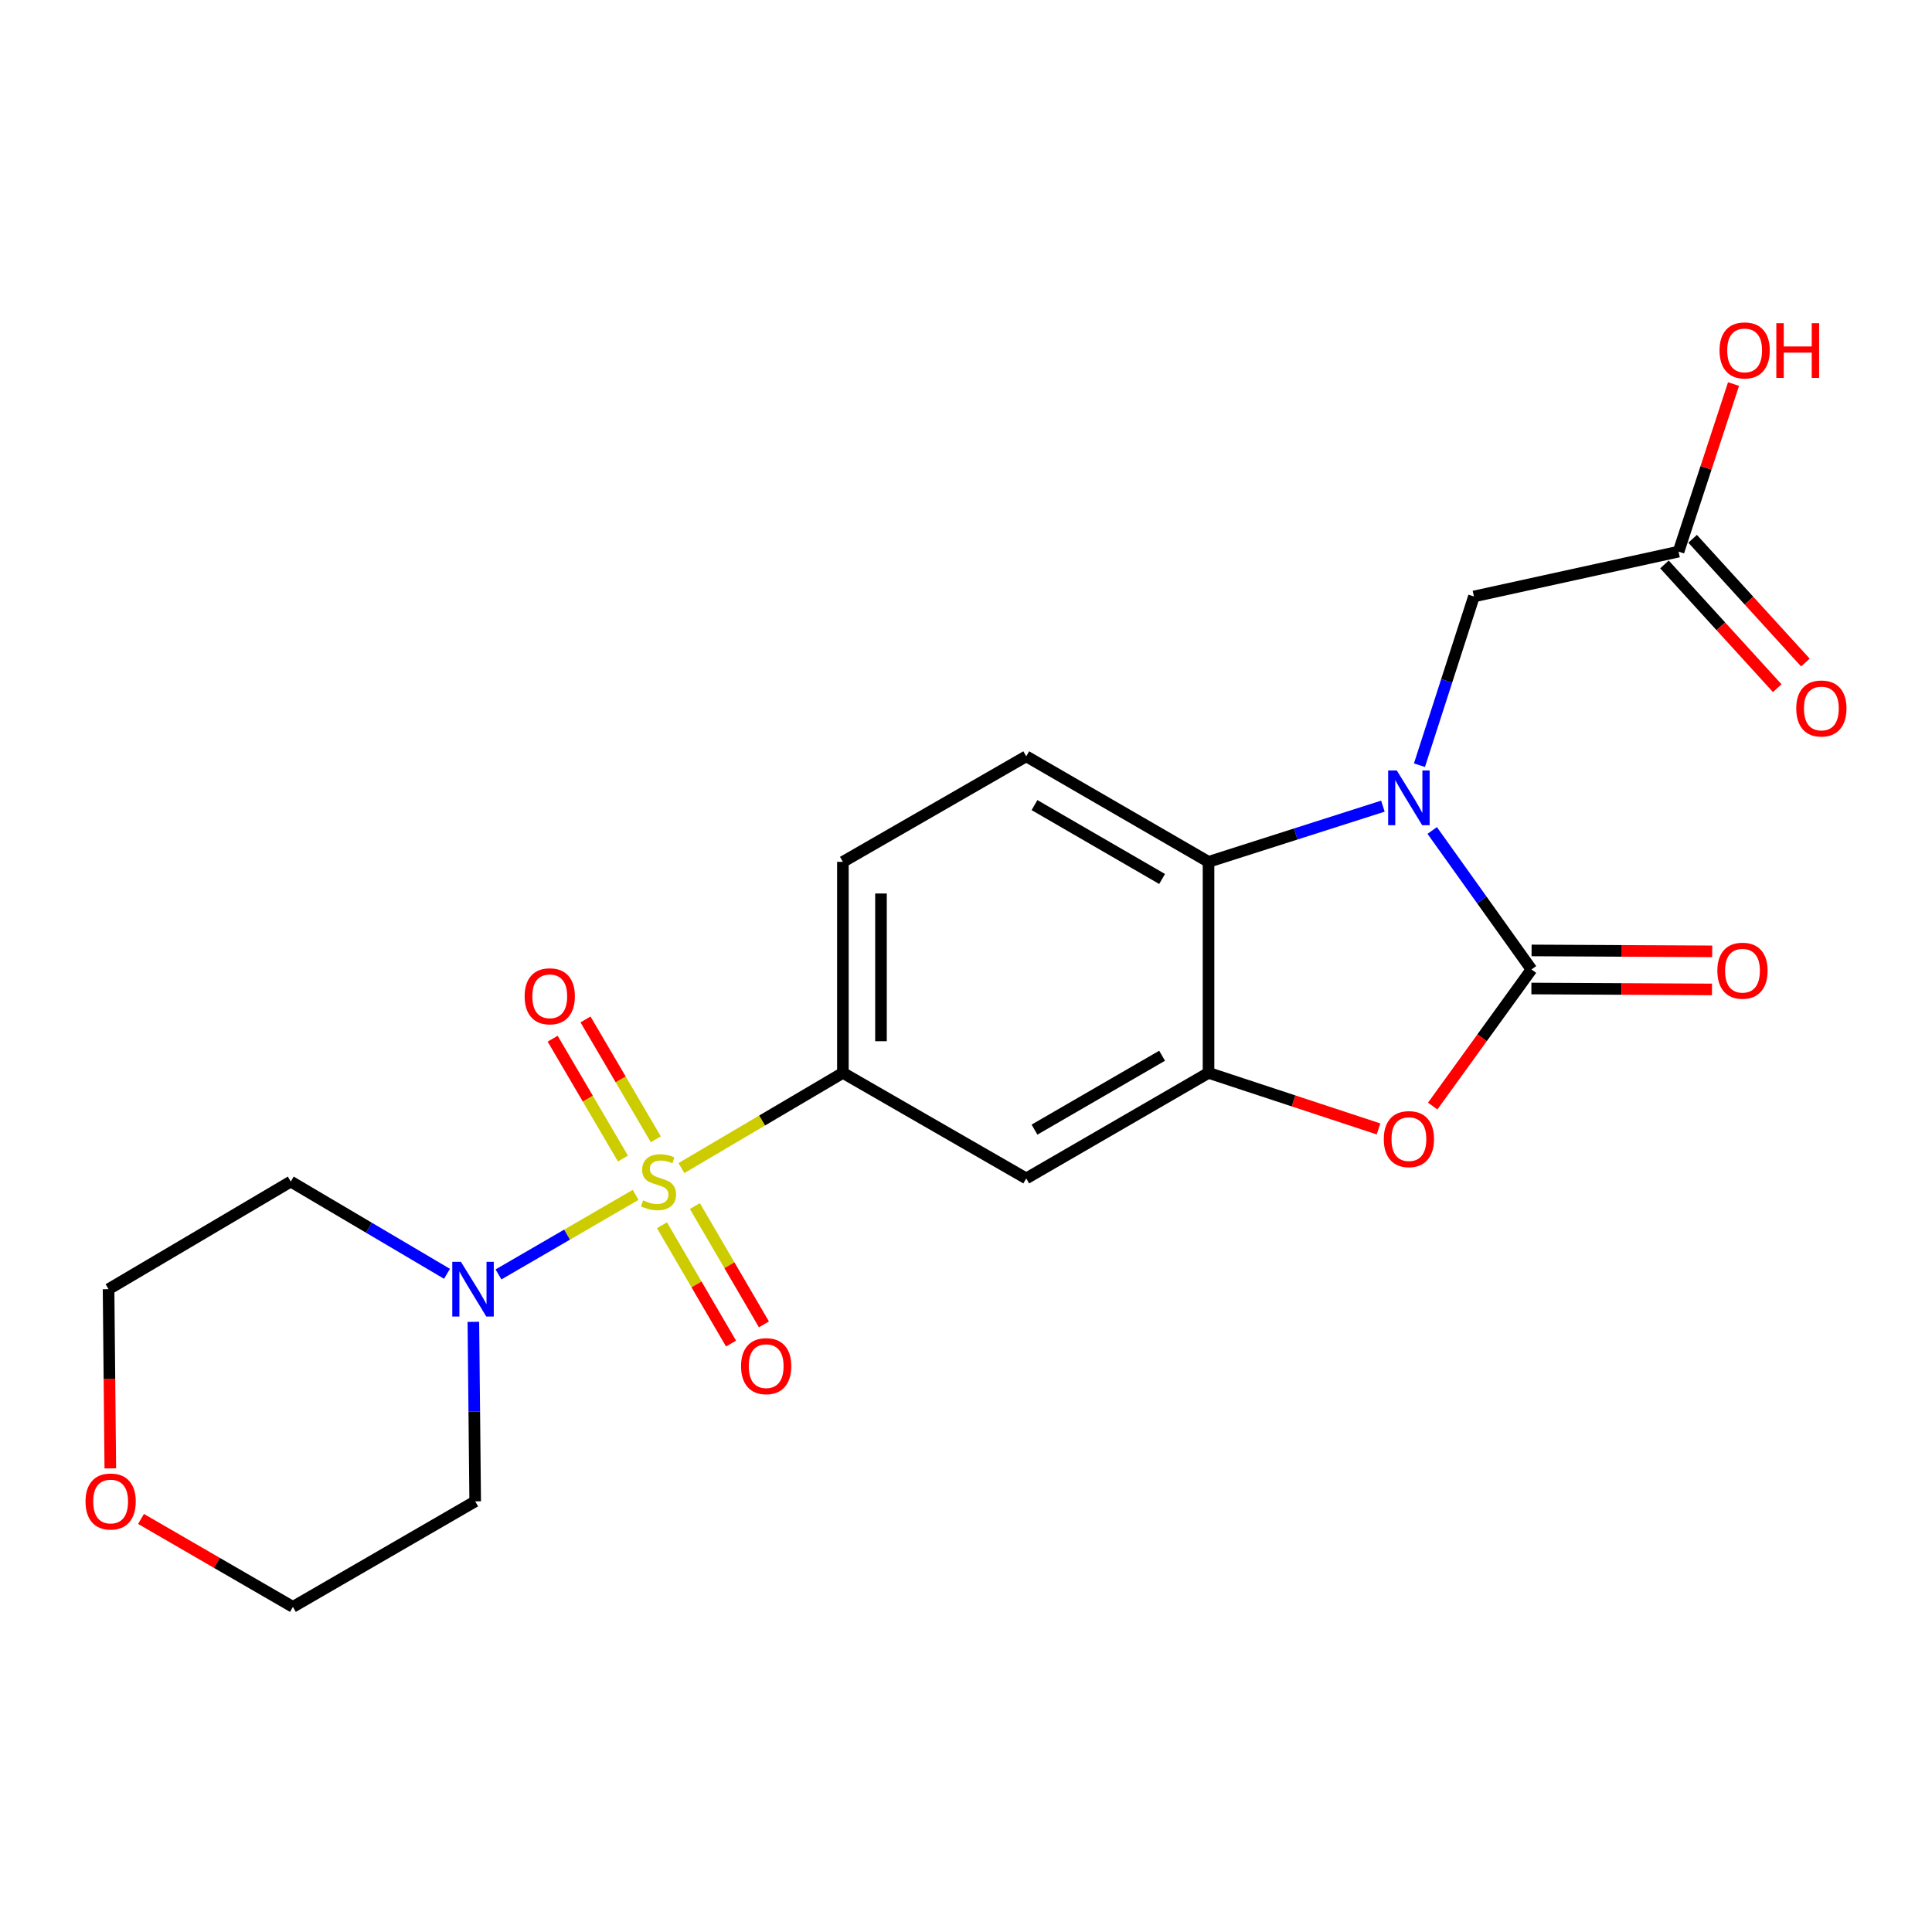 <?xml version='1.0' encoding='iso-8859-1'?>
<svg version='1.1' baseProfile='full'
              xmlns='http://www.w3.org/2000/svg'
                      xmlns:rdkit='http://www.rdkit.org/xml'
                      xmlns:xlink='http://www.w3.org/1999/xlink'
                  xml:space='preserve'
width='1000px' height='1000px' viewBox='0 0 1000 1000'>
<!-- END OF HEADER -->
<rect style='opacity:1.0;fill:#FFFFFF;stroke:none' width='1000' height='1000' x='0' y='0'> </rect>
<path class='bond-5' d='M 329.001,618.456 L 293.507,639.047' style='fill:none;fill-rule:evenodd;stroke:#CCCC00;stroke-width:6px;stroke-linecap:butt;stroke-linejoin:miter;stroke-opacity:1' />
<path class='bond-5' d='M 293.507,639.047 L 258.013,659.639' style='fill:none;fill-rule:evenodd;stroke:#0000FF;stroke-width:6px;stroke-linecap:butt;stroke-linejoin:miter;stroke-opacity:1' />
<path class='bond-6' d='M 352.706,604.592 L 394.494,579.955' style='fill:none;fill-rule:evenodd;stroke:#CCCC00;stroke-width:6px;stroke-linecap:butt;stroke-linejoin:miter;stroke-opacity:1' />
<path class='bond-6' d='M 394.494,579.955 L 436.281,555.318' style='fill:none;fill-rule:evenodd;stroke:#000000;stroke-width:6px;stroke-linecap:butt;stroke-linejoin:miter;stroke-opacity:1' />
<path class='bond-9' d='M 342.641,634.19 L 360.512,664.811' style='fill:none;fill-rule:evenodd;stroke:#CCCC00;stroke-width:6px;stroke-linecap:butt;stroke-linejoin:miter;stroke-opacity:1' />
<path class='bond-9' d='M 360.512,664.811 L 378.384,695.432' style='fill:none;fill-rule:evenodd;stroke:#FF0000;stroke-width:6px;stroke-linecap:butt;stroke-linejoin:miter;stroke-opacity:1' />
<path class='bond-9' d='M 359.667,624.253 L 377.538,654.874' style='fill:none;fill-rule:evenodd;stroke:#CCCC00;stroke-width:6px;stroke-linecap:butt;stroke-linejoin:miter;stroke-opacity:1' />
<path class='bond-9' d='M 377.538,654.874 L 395.41,685.495' style='fill:none;fill-rule:evenodd;stroke:#FF0000;stroke-width:6px;stroke-linecap:butt;stroke-linejoin:miter;stroke-opacity:1' />
<path class='bond-10' d='M 339.444,589.689 L 321.25,558.675' style='fill:none;fill-rule:evenodd;stroke:#CCCC00;stroke-width:6px;stroke-linecap:butt;stroke-linejoin:miter;stroke-opacity:1' />
<path class='bond-10' d='M 321.25,558.675 L 303.057,527.66' style='fill:none;fill-rule:evenodd;stroke:#FF0000;stroke-width:6px;stroke-linecap:butt;stroke-linejoin:miter;stroke-opacity:1' />
<path class='bond-10' d='M 322.44,599.664 L 304.246,568.649' style='fill:none;fill-rule:evenodd;stroke:#CCCC00;stroke-width:6px;stroke-linecap:butt;stroke-linejoin:miter;stroke-opacity:1' />
<path class='bond-10' d='M 304.246,568.649 L 286.053,537.635' style='fill:none;fill-rule:evenodd;stroke:#FF0000;stroke-width:6px;stroke-linecap:butt;stroke-linejoin:miter;stroke-opacity:1' />
<path class='bond-0' d='M 715.785,417.264 L 670.659,431.679' style='fill:none;fill-rule:evenodd;stroke:#0000FF;stroke-width:6px;stroke-linecap:butt;stroke-linejoin:miter;stroke-opacity:1' />
<path class='bond-0' d='M 670.659,431.679 L 625.532,446.094' style='fill:none;fill-rule:evenodd;stroke:#000000;stroke-width:6px;stroke-linecap:butt;stroke-linejoin:miter;stroke-opacity:1' />
<path class='bond-8' d='M 734.703,396.065 L 748.803,352.394' style='fill:none;fill-rule:evenodd;stroke:#0000FF;stroke-width:6px;stroke-linecap:butt;stroke-linejoin:miter;stroke-opacity:1' />
<path class='bond-8' d='M 748.803,352.394 L 762.903,308.723' style='fill:none;fill-rule:evenodd;stroke:#000000;stroke-width:6px;stroke-linecap:butt;stroke-linejoin:miter;stroke-opacity:1' />
<path class='bond-24' d='M 741.31,429.853 L 767.001,465.824' style='fill:none;fill-rule:evenodd;stroke:#0000FF;stroke-width:6px;stroke-linecap:butt;stroke-linejoin:miter;stroke-opacity:1' />
<path class='bond-24' d='M 767.001,465.824 L 792.692,501.796' style='fill:none;fill-rule:evenodd;stroke:#000000;stroke-width:6px;stroke-linecap:butt;stroke-linejoin:miter;stroke-opacity:1' />
<path class='bond-1' d='M 792.692,501.796 L 767.127,537.145' style='fill:none;fill-rule:evenodd;stroke:#000000;stroke-width:6px;stroke-linecap:butt;stroke-linejoin:miter;stroke-opacity:1' />
<path class='bond-1' d='M 767.127,537.145 L 741.561,572.495' style='fill:none;fill-rule:evenodd;stroke:#FF0000;stroke-width:6px;stroke-linecap:butt;stroke-linejoin:miter;stroke-opacity:1' />
<path class='bond-13' d='M 792.642,511.652 L 839.383,511.891' style='fill:none;fill-rule:evenodd;stroke:#000000;stroke-width:6px;stroke-linecap:butt;stroke-linejoin:miter;stroke-opacity:1' />
<path class='bond-13' d='M 839.383,511.891 L 886.125,512.13' style='fill:none;fill-rule:evenodd;stroke:#FF0000;stroke-width:6px;stroke-linecap:butt;stroke-linejoin:miter;stroke-opacity:1' />
<path class='bond-13' d='M 792.743,491.939 L 839.484,492.178' style='fill:none;fill-rule:evenodd;stroke:#000000;stroke-width:6px;stroke-linecap:butt;stroke-linejoin:miter;stroke-opacity:1' />
<path class='bond-13' d='M 839.484,492.178 L 886.226,492.417' style='fill:none;fill-rule:evenodd;stroke:#FF0000;stroke-width:6px;stroke-linecap:butt;stroke-linejoin:miter;stroke-opacity:1' />
<path class='bond-2' d='M 713.517,584.334 L 669.524,569.826' style='fill:none;fill-rule:evenodd;stroke:#FF0000;stroke-width:6px;stroke-linecap:butt;stroke-linejoin:miter;stroke-opacity:1' />
<path class='bond-2' d='M 669.524,569.826 L 625.532,555.318' style='fill:none;fill-rule:evenodd;stroke:#000000;stroke-width:6px;stroke-linecap:butt;stroke-linejoin:miter;stroke-opacity:1' />
<path class='bond-3' d='M 625.532,555.318 L 531.18,609.947' style='fill:none;fill-rule:evenodd;stroke:#000000;stroke-width:6px;stroke-linecap:butt;stroke-linejoin:miter;stroke-opacity:1' />
<path class='bond-3' d='M 601.501,546.452 L 535.455,584.692' style='fill:none;fill-rule:evenodd;stroke:#000000;stroke-width:6px;stroke-linecap:butt;stroke-linejoin:miter;stroke-opacity:1' />
<path class='bond-23' d='M 625.532,555.318 L 625.532,446.094' style='fill:none;fill-rule:evenodd;stroke:#000000;stroke-width:6px;stroke-linecap:butt;stroke-linejoin:miter;stroke-opacity:1' />
<path class='bond-4' d='M 625.532,446.094 L 531.18,391.465' style='fill:none;fill-rule:evenodd;stroke:#000000;stroke-width:6px;stroke-linecap:butt;stroke-linejoin:miter;stroke-opacity:1' />
<path class='bond-4' d='M 601.501,454.96 L 535.455,416.72' style='fill:none;fill-rule:evenodd;stroke:#000000;stroke-width:6px;stroke-linecap:butt;stroke-linejoin:miter;stroke-opacity:1' />
<path class='bond-17' d='M 231.361,659.322 L 190.931,635.45' style='fill:none;fill-rule:evenodd;stroke:#0000FF;stroke-width:6px;stroke-linecap:butt;stroke-linejoin:miter;stroke-opacity:1' />
<path class='bond-17' d='M 190.931,635.45 L 150.5,611.579' style='fill:none;fill-rule:evenodd;stroke:#000000;stroke-width:6px;stroke-linecap:butt;stroke-linejoin:miter;stroke-opacity:1' />
<path class='bond-18' d='M 245.012,684.186 L 245.485,730.641' style='fill:none;fill-rule:evenodd;stroke:#0000FF;stroke-width:6px;stroke-linecap:butt;stroke-linejoin:miter;stroke-opacity:1' />
<path class='bond-18' d='M 245.485,730.641 L 245.957,777.096' style='fill:none;fill-rule:evenodd;stroke:#000000;stroke-width:6px;stroke-linecap:butt;stroke-linejoin:miter;stroke-opacity:1' />
<path class='bond-7' d='M 436.281,555.318 L 531.18,609.947' style='fill:none;fill-rule:evenodd;stroke:#000000;stroke-width:6px;stroke-linecap:butt;stroke-linejoin:miter;stroke-opacity:1' />
<path class='bond-14' d='M 436.281,555.318 L 436.281,446.094' style='fill:none;fill-rule:evenodd;stroke:#000000;stroke-width:6px;stroke-linecap:butt;stroke-linejoin:miter;stroke-opacity:1' />
<path class='bond-14' d='M 455.995,538.934 L 455.995,462.477' style='fill:none;fill-rule:evenodd;stroke:#000000;stroke-width:6px;stroke-linecap:butt;stroke-linejoin:miter;stroke-opacity:1' />
<path class='bond-12' d='M 762.903,308.723 L 868.809,285.515' style='fill:none;fill-rule:evenodd;stroke:#000000;stroke-width:6px;stroke-linecap:butt;stroke-linejoin:miter;stroke-opacity:1' />
<path class='bond-11' d='M 531.18,391.465 L 436.281,446.094' style='fill:none;fill-rule:evenodd;stroke:#000000;stroke-width:6px;stroke-linecap:butt;stroke-linejoin:miter;stroke-opacity:1' />
<path class='bond-15' d='M 861.524,292.155 L 890.711,324.179' style='fill:none;fill-rule:evenodd;stroke:#000000;stroke-width:6px;stroke-linecap:butt;stroke-linejoin:miter;stroke-opacity:1' />
<path class='bond-15' d='M 890.711,324.179 L 919.898,356.202' style='fill:none;fill-rule:evenodd;stroke:#FF0000;stroke-width:6px;stroke-linecap:butt;stroke-linejoin:miter;stroke-opacity:1' />
<path class='bond-15' d='M 876.094,278.876 L 905.281,310.899' style='fill:none;fill-rule:evenodd;stroke:#000000;stroke-width:6px;stroke-linecap:butt;stroke-linejoin:miter;stroke-opacity:1' />
<path class='bond-15' d='M 905.281,310.899 L 934.467,342.923' style='fill:none;fill-rule:evenodd;stroke:#FF0000;stroke-width:6px;stroke-linecap:butt;stroke-linejoin:miter;stroke-opacity:1' />
<path class='bond-19' d='M 868.809,285.515 L 883.043,242.152' style='fill:none;fill-rule:evenodd;stroke:#000000;stroke-width:6px;stroke-linecap:butt;stroke-linejoin:miter;stroke-opacity:1' />
<path class='bond-19' d='M 883.043,242.152 L 897.277,198.788' style='fill:none;fill-rule:evenodd;stroke:#FF0000;stroke-width:6px;stroke-linecap:butt;stroke-linejoin:miter;stroke-opacity:1' />
<path class='bond-16' d='M 72.991,786.202 L 112.298,808.963' style='fill:none;fill-rule:evenodd;stroke:#FF0000;stroke-width:6px;stroke-linecap:butt;stroke-linejoin:miter;stroke-opacity:1' />
<path class='bond-16' d='M 112.298,808.963 L 151.606,831.725' style='fill:none;fill-rule:evenodd;stroke:#000000;stroke-width:6px;stroke-linecap:butt;stroke-linejoin:miter;stroke-opacity:1' />
<path class='bond-22' d='M 57.099,760.031 L 56.645,713.655' style='fill:none;fill-rule:evenodd;stroke:#FF0000;stroke-width:6px;stroke-linecap:butt;stroke-linejoin:miter;stroke-opacity:1' />
<path class='bond-22' d='M 56.645,713.655 L 56.192,667.28' style='fill:none;fill-rule:evenodd;stroke:#000000;stroke-width:6px;stroke-linecap:butt;stroke-linejoin:miter;stroke-opacity:1' />
<path class='bond-20' d='M 150.5,611.579 L 56.192,667.28' style='fill:none;fill-rule:evenodd;stroke:#000000;stroke-width:6px;stroke-linecap:butt;stroke-linejoin:miter;stroke-opacity:1' />
<path class='bond-21' d='M 245.957,777.096 L 151.606,831.725' style='fill:none;fill-rule:evenodd;stroke:#000000;stroke-width:6px;stroke-linecap:butt;stroke-linejoin:miter;stroke-opacity:1' />
<path  class='atom-0' d='M 332.856 621.299
Q 333.176 621.419, 334.496 621.979
Q 335.816 622.539, 337.256 622.899
Q 338.736 623.219, 340.176 623.219
Q 342.856 623.219, 344.416 621.939
Q 345.976 620.619, 345.976 618.339
Q 345.976 616.779, 345.176 615.819
Q 344.416 614.859, 343.216 614.339
Q 342.016 613.819, 340.016 613.219
Q 337.496 612.459, 335.976 611.739
Q 334.496 611.019, 333.416 609.499
Q 332.376 607.979, 332.376 605.419
Q 332.376 601.859, 334.776 599.659
Q 337.216 597.459, 342.016 597.459
Q 345.296 597.459, 349.016 599.019
L 348.096 602.099
Q 344.696 600.699, 342.136 600.699
Q 339.376 600.699, 337.856 601.859
Q 336.336 602.979, 336.376 604.939
Q 336.376 606.459, 337.136 607.379
Q 337.936 608.299, 339.056 608.819
Q 340.216 609.339, 342.136 609.939
Q 344.696 610.739, 346.216 611.539
Q 347.736 612.339, 348.816 613.979
Q 349.936 615.579, 349.936 618.339
Q 349.936 622.259, 347.296 624.379
Q 344.696 626.459, 340.336 626.459
Q 337.816 626.459, 335.896 625.899
Q 334.016 625.379, 331.776 624.459
L 332.856 621.299
' fill='#CCCC00'/>
<path  class='atom-1' d='M 722.987 398.804
L 732.267 413.804
Q 733.187 415.284, 734.667 417.964
Q 736.147 420.644, 736.227 420.804
L 736.227 398.804
L 739.987 398.804
L 739.987 427.124
L 736.107 427.124
L 726.147 410.724
Q 724.987 408.804, 723.747 406.604
Q 722.547 404.404, 722.187 403.724
L 722.187 427.124
L 718.507 427.124
L 718.507 398.804
L 722.987 398.804
' fill='#0000FF'/>
<path  class='atom-3' d='M 716.247 589.601
Q 716.247 582.801, 719.607 579.001
Q 722.967 575.201, 729.247 575.201
Q 735.527 575.201, 738.887 579.001
Q 742.247 582.801, 742.247 589.601
Q 742.247 596.481, 738.847 600.401
Q 735.447 604.281, 729.247 604.281
Q 723.007 604.281, 719.607 600.401
Q 716.247 596.521, 716.247 589.601
M 729.247 601.081
Q 733.567 601.081, 735.887 598.201
Q 738.247 595.281, 738.247 589.601
Q 738.247 584.041, 735.887 581.241
Q 733.567 578.401, 729.247 578.401
Q 724.927 578.401, 722.567 581.201
Q 720.247 584.001, 720.247 589.601
Q 720.247 595.321, 722.567 598.201
Q 724.927 601.081, 729.247 601.081
' fill='#FF0000'/>
<path  class='atom-6' d='M 238.58 653.12
L 247.86 668.12
Q 248.78 669.6, 250.26 672.28
Q 251.74 674.96, 251.82 675.12
L 251.82 653.12
L 255.58 653.12
L 255.58 681.44
L 251.7 681.44
L 241.74 665.04
Q 240.58 663.12, 239.34 660.92
Q 238.14 658.72, 237.78 658.04
L 237.78 681.44
L 234.1 681.44
L 234.1 653.12
L 238.58 653.12
' fill='#0000FF'/>
<path  class='atom-10' d='M 383.569 707.116
Q 383.569 700.316, 386.929 696.516
Q 390.289 692.716, 396.569 692.716
Q 402.849 692.716, 406.209 696.516
Q 409.569 700.316, 409.569 707.116
Q 409.569 713.996, 406.169 717.916
Q 402.769 721.796, 396.569 721.796
Q 390.329 721.796, 386.929 717.916
Q 383.569 714.036, 383.569 707.116
M 396.569 718.596
Q 400.889 718.596, 403.209 715.716
Q 405.569 712.796, 405.569 707.116
Q 405.569 701.556, 403.209 698.756
Q 400.889 695.916, 396.569 695.916
Q 392.249 695.916, 389.889 698.716
Q 387.569 701.516, 387.569 707.116
Q 387.569 712.836, 389.889 715.716
Q 392.249 718.596, 396.569 718.596
' fill='#FF0000'/>
<path  class='atom-11' d='M 271.552 515.675
Q 271.552 508.875, 274.912 505.075
Q 278.272 501.275, 284.552 501.275
Q 290.832 501.275, 294.192 505.075
Q 297.552 508.875, 297.552 515.675
Q 297.552 522.555, 294.152 526.475
Q 290.752 530.355, 284.552 530.355
Q 278.312 530.355, 274.912 526.475
Q 271.552 522.595, 271.552 515.675
M 284.552 527.155
Q 288.872 527.155, 291.192 524.275
Q 293.552 521.355, 293.552 515.675
Q 293.552 510.115, 291.192 507.315
Q 288.872 504.475, 284.552 504.475
Q 280.232 504.475, 277.872 507.275
Q 275.552 510.075, 275.552 515.675
Q 275.552 521.395, 277.872 524.275
Q 280.232 527.155, 284.552 527.155
' fill='#FF0000'/>
<path  class='atom-14' d='M 888.906 502.434
Q 888.906 495.634, 892.266 491.834
Q 895.626 488.034, 901.906 488.034
Q 908.186 488.034, 911.546 491.834
Q 914.906 495.634, 914.906 502.434
Q 914.906 509.314, 911.506 513.234
Q 908.106 517.114, 901.906 517.114
Q 895.666 517.114, 892.266 513.234
Q 888.906 509.354, 888.906 502.434
M 901.906 513.914
Q 906.226 513.914, 908.546 511.034
Q 910.906 508.114, 910.906 502.434
Q 910.906 496.874, 908.546 494.074
Q 906.226 491.234, 901.906 491.234
Q 897.586 491.234, 895.226 494.034
Q 892.906 496.834, 892.906 502.434
Q 892.906 508.154, 895.226 511.034
Q 897.586 513.914, 901.906 513.914
' fill='#FF0000'/>
<path  class='atom-16' d='M 929.735 366.706
Q 929.735 359.906, 933.095 356.106
Q 936.455 352.306, 942.735 352.306
Q 949.015 352.306, 952.375 356.106
Q 955.735 359.906, 955.735 366.706
Q 955.735 373.586, 952.335 377.506
Q 948.935 381.386, 942.735 381.386
Q 936.495 381.386, 933.095 377.506
Q 929.735 373.626, 929.735 366.706
M 942.735 378.186
Q 947.055 378.186, 949.375 375.306
Q 951.735 372.386, 951.735 366.706
Q 951.735 361.146, 949.375 358.346
Q 947.055 355.506, 942.735 355.506
Q 938.415 355.506, 936.055 358.306
Q 933.735 361.106, 933.735 366.706
Q 933.735 372.426, 936.055 375.306
Q 938.415 378.186, 942.735 378.186
' fill='#FF0000'/>
<path  class='atom-17' d='M 44.265 777.176
Q 44.265 770.376, 47.625 766.576
Q 50.985 762.776, 57.265 762.776
Q 63.545 762.776, 66.905 766.576
Q 70.265 770.376, 70.265 777.176
Q 70.265 784.056, 66.865 787.976
Q 63.465 791.856, 57.265 791.856
Q 51.025 791.856, 47.625 787.976
Q 44.265 784.096, 44.265 777.176
M 57.265 788.656
Q 61.585 788.656, 63.905 785.776
Q 66.265 782.856, 66.265 777.176
Q 66.265 771.616, 63.905 768.816
Q 61.585 765.976, 57.265 765.976
Q 52.945 765.976, 50.585 768.776
Q 48.265 771.576, 48.265 777.176
Q 48.265 782.896, 50.585 785.776
Q 52.945 788.656, 57.265 788.656
' fill='#FF0000'/>
<path  class='atom-20' d='M 890.023 181.365
Q 890.023 174.565, 893.383 170.765
Q 896.743 166.965, 903.023 166.965
Q 909.303 166.965, 912.663 170.765
Q 916.023 174.565, 916.023 181.365
Q 916.023 188.245, 912.623 192.165
Q 909.223 196.045, 903.023 196.045
Q 896.783 196.045, 893.383 192.165
Q 890.023 188.285, 890.023 181.365
M 903.023 192.845
Q 907.343 192.845, 909.663 189.965
Q 912.023 187.045, 912.023 181.365
Q 912.023 175.805, 909.663 173.005
Q 907.343 170.165, 903.023 170.165
Q 898.703 170.165, 896.343 172.965
Q 894.023 175.765, 894.023 181.365
Q 894.023 187.085, 896.343 189.965
Q 898.703 192.845, 903.023 192.845
' fill='#FF0000'/>
<path  class='atom-20' d='M 919.423 167.285
L 923.263 167.285
L 923.263 179.325
L 937.743 179.325
L 937.743 167.285
L 941.583 167.285
L 941.583 195.605
L 937.743 195.605
L 937.743 182.525
L 923.263 182.525
L 923.263 195.605
L 919.423 195.605
L 919.423 167.285
' fill='#FF0000'/>
</svg>

